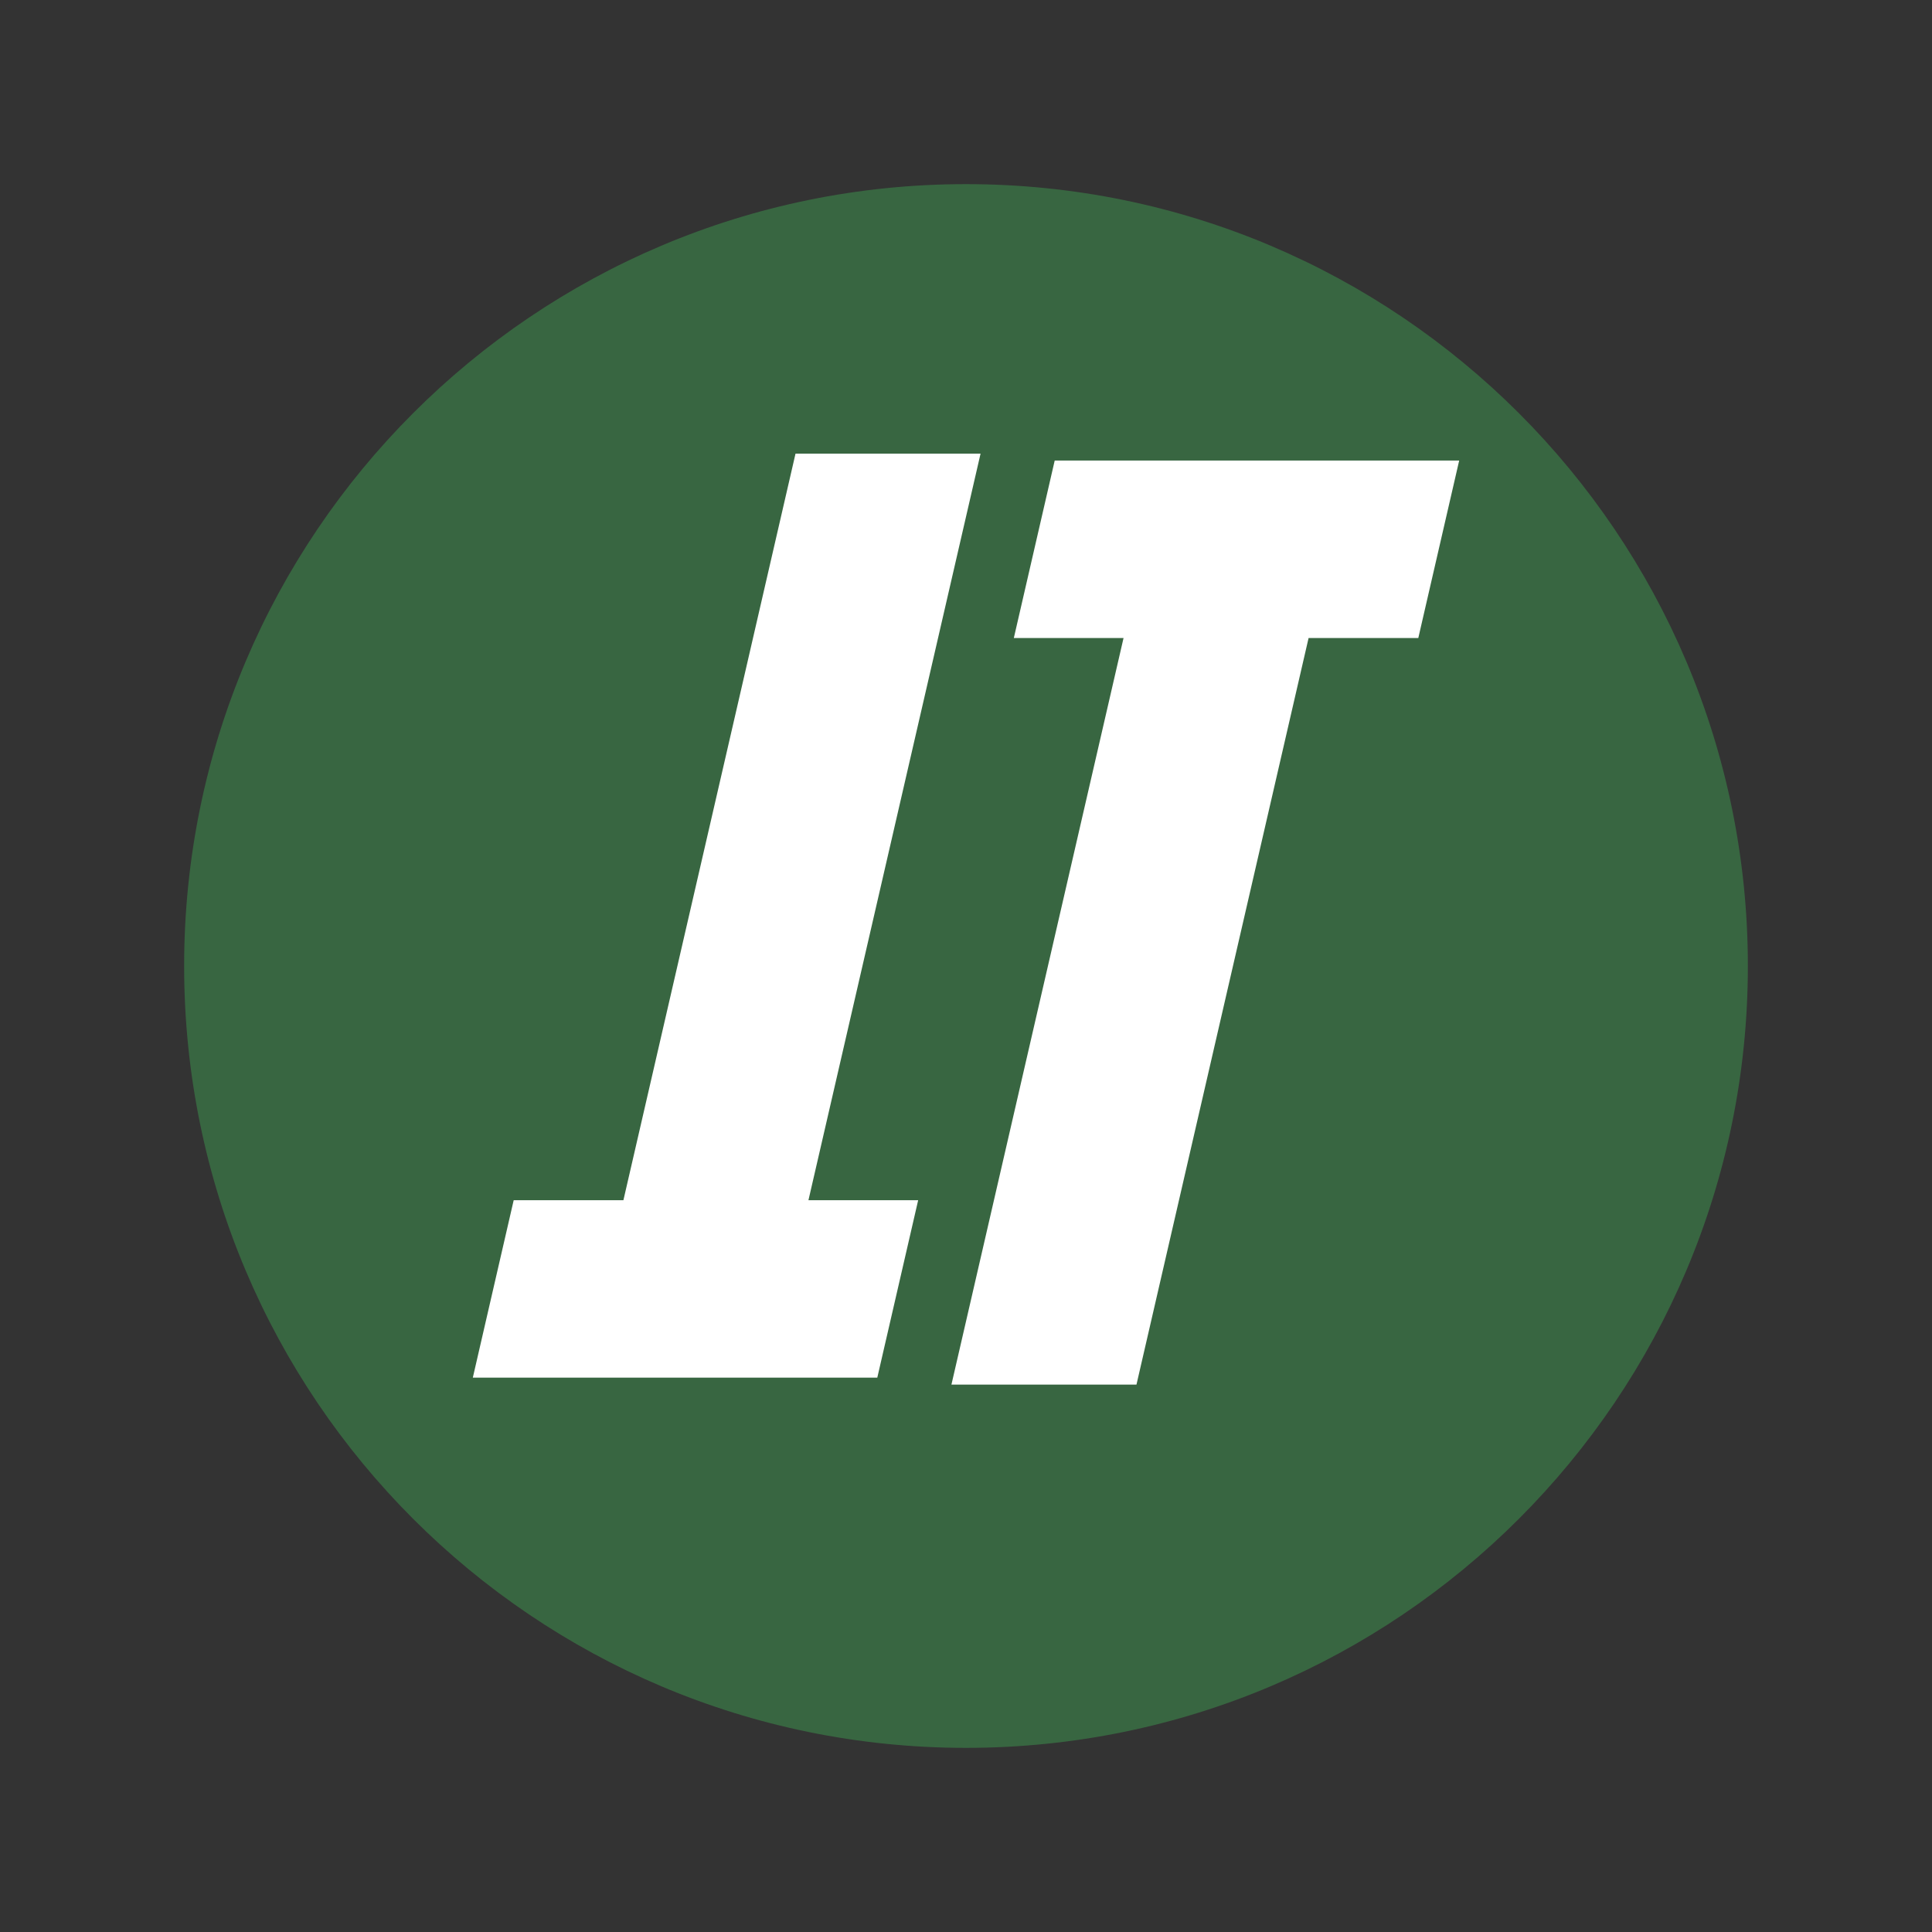 <svg xmlns="http://www.w3.org/2000/svg" xmlns:xlink="http://www.w3.org/1999/xlink" width="1080" zoomAndPan="magnify" viewBox="0 0 810 810" height="1080" preserveAspectRatio="xMidYMid meet" version="1.0"><rect x="0" y="0" width="810" height="810" fill="#333333" stroke="none"/><defs><g/><clipPath id="0f9f088a79"><path d="M 77.199 77.199 L 732.801 77.199 L 732.801 732.801 L 77.199 732.801 Z M 77.199 77.199 " clip-rule="nonzero"/></clipPath><clipPath id="0e0a820969"><path d="M 405 77.199 C 223.961 77.199 77.199 223.961 77.199 405 C 77.199 586.039 223.961 732.801 405 732.801 C 586.039 732.801 732.801 586.039 732.801 405 C 732.801 223.961 586.039 77.199 405 77.199 Z M 405 77.199 " clip-rule="nonzero"/></clipPath></defs><g clip-path="url(#0f9f088a79)"><g clip-path="url(#0e0a820969)"><path fill="#386641" d="M 77.199 77.199 L 732.801 77.199 L 732.801 732.801 L 77.199 732.801 Z M 77.199 77.199 " fill-opacity="1" fill-rule="nonzero"/></g></g><g fill="#ffffff" fill-opacity="1"><g transform="translate(393.035, 580.498)"><g><path d="M 5.859 0 L 78.016 -313 L 32.016 -313 L 49.156 -387.406 L 218.734 -387.406 L 201.594 -313 L 155.594 -313 L 83.438 0 Z M 5.859 0 "/></g></g></g><g fill="#ffffff" fill-opacity="1"><g transform="translate(416.963, 190.188)"><g><path d="M -5.859 0 L -78.016 313 L -32.016 313 L -49.156 387.406 L -218.734 387.406 L -201.594 313 L -155.594 313 L -83.438 0 Z M -5.859 0 "/></g></g></g></svg>